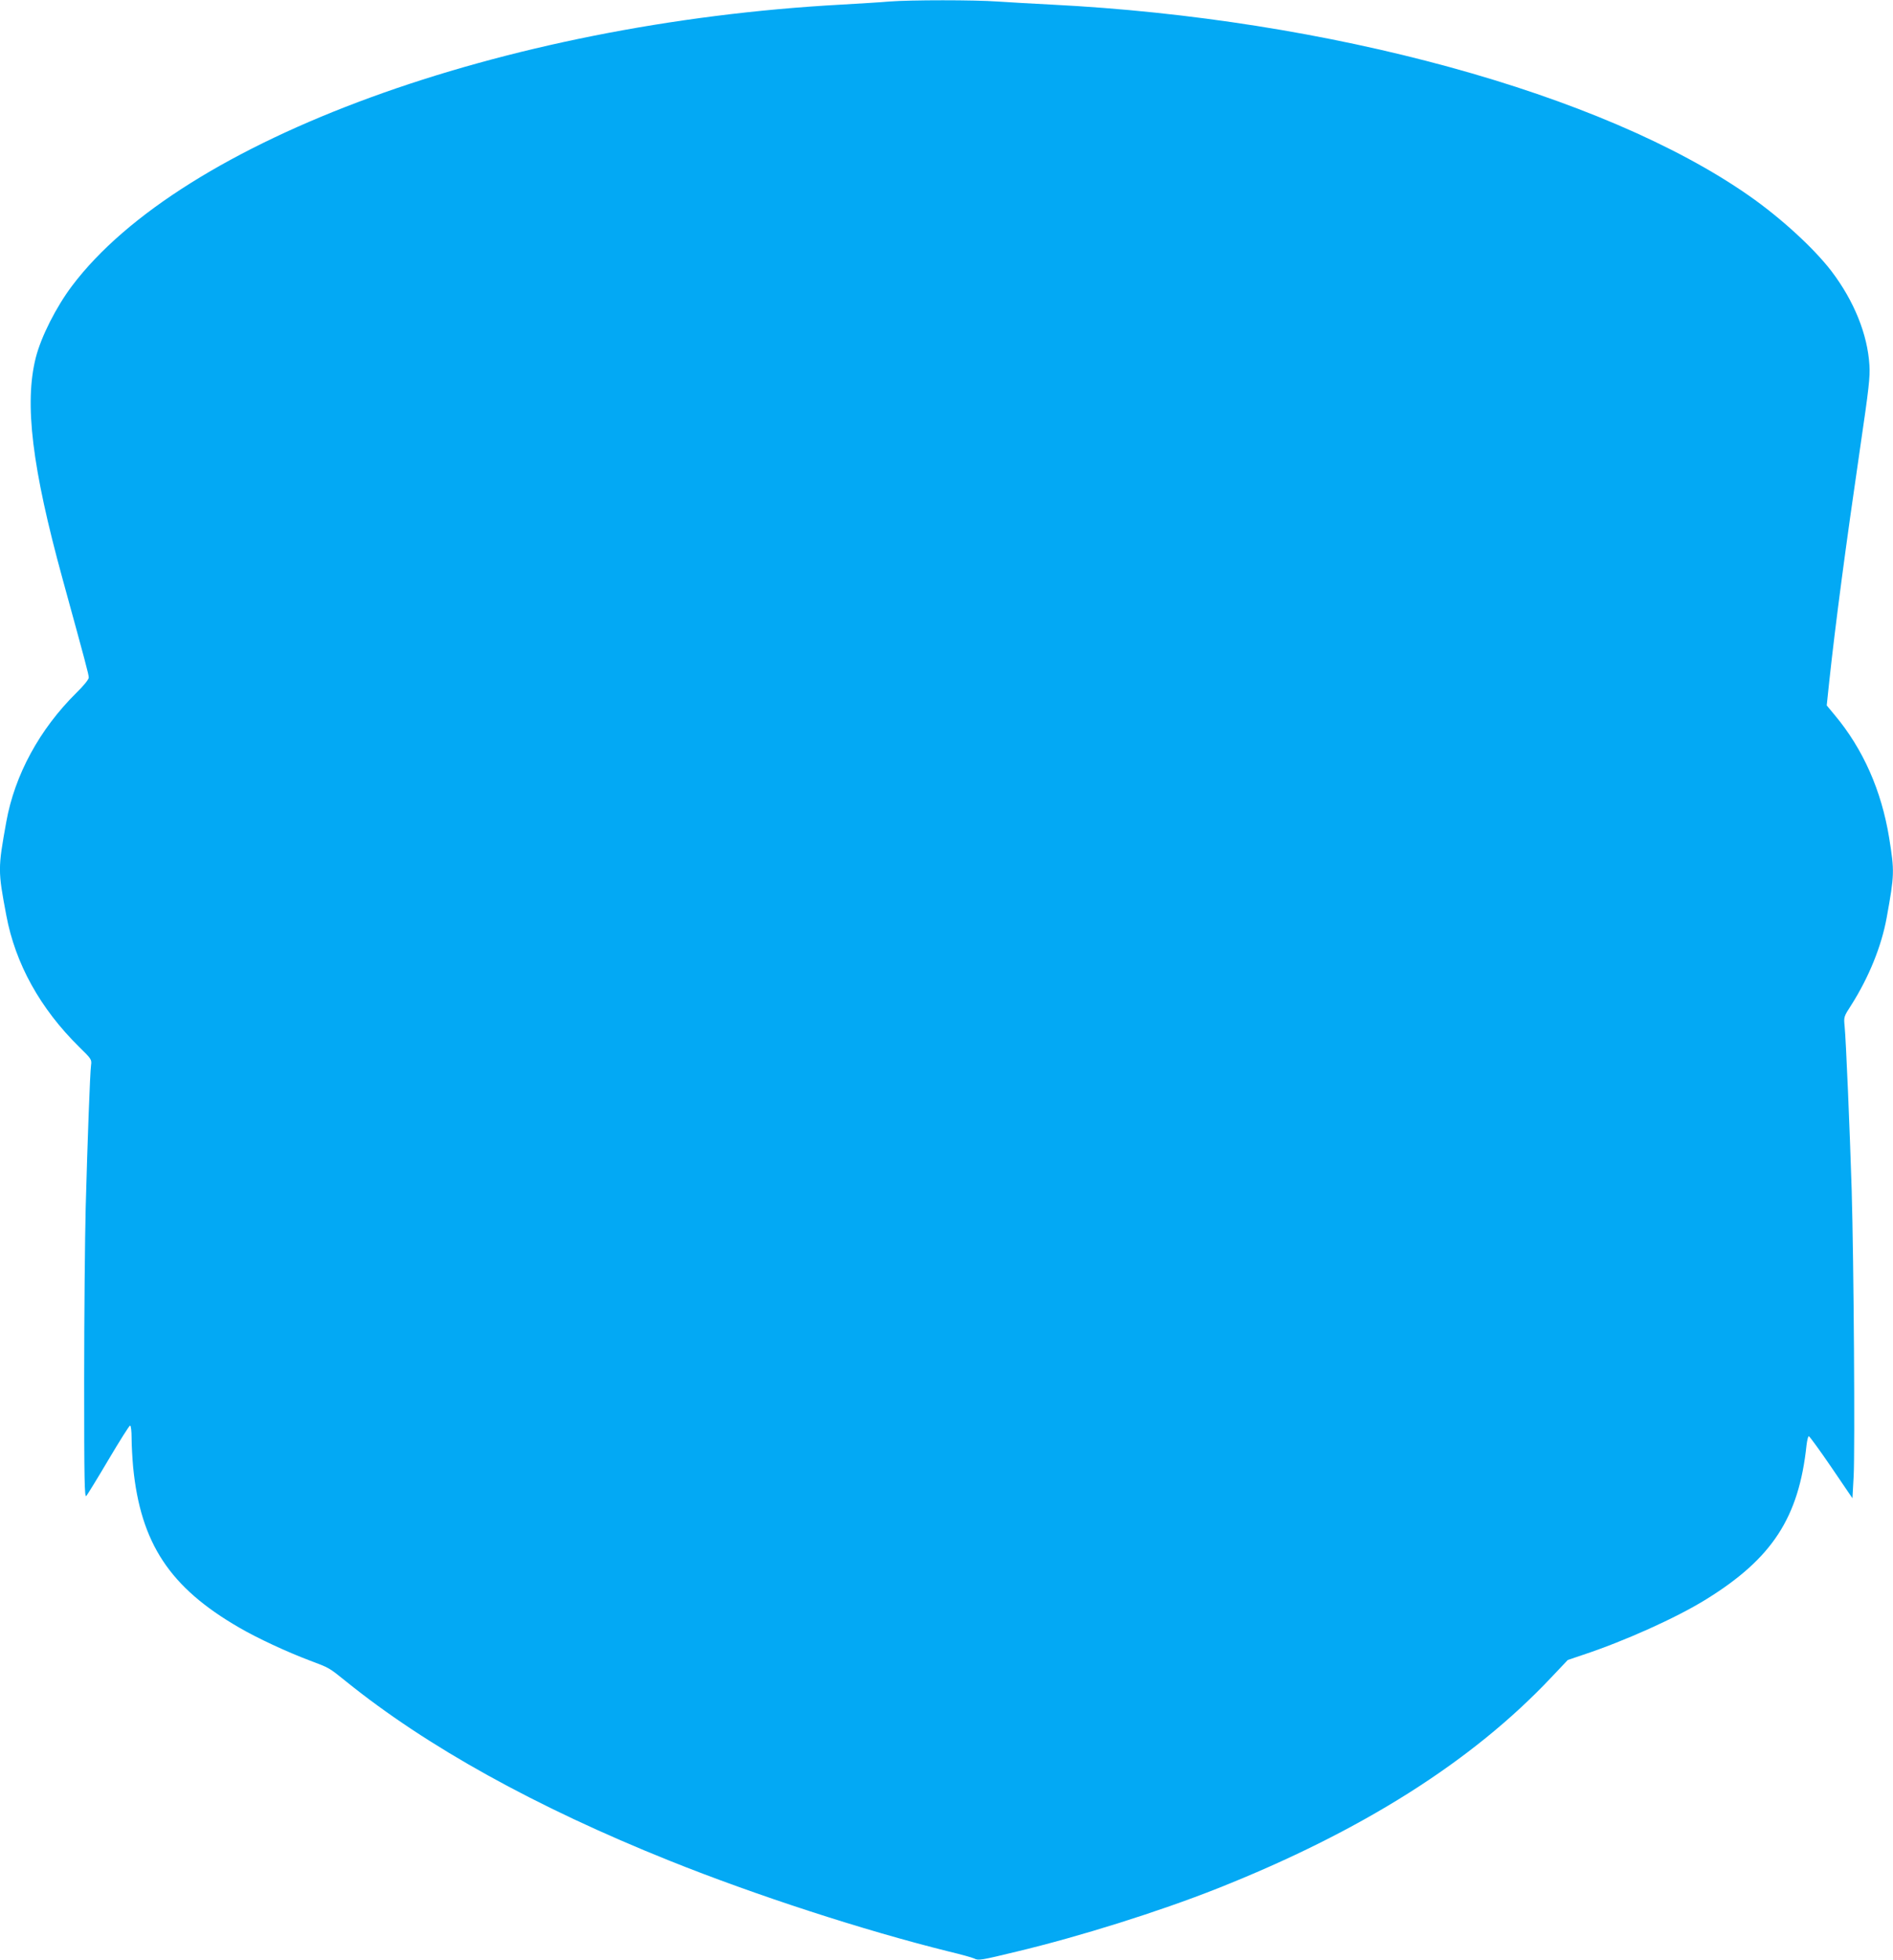 <?xml version="1.0" standalone="no"?>
<!DOCTYPE svg PUBLIC "-//W3C//DTD SVG 20010904//EN"
 "http://www.w3.org/TR/2001/REC-SVG-20010904/DTD/svg10.dtd">
<svg version="1.0" xmlns="http://www.w3.org/2000/svg"
 width="1237pt" height="1280pt" viewBox="0 0 1237 1280"
 preserveAspectRatio="xMidYMid meet">
<g transform="translate(0,1280) scale(0.1,-0.1)"
fill="#03a9f4" stroke="none">
<path d="M5810 12790 c-52 -5 -192 -13 -310 -20 -2223 -121 -4312 -884 -5030
-1838 -103 -137 -201 -330 -236 -467 -76 -299 -25 -719 176 -1450 147 -535
170 -620 170 -640 0 -12 -32 -52 -81 -100 -240 -237 -403 -536 -458 -843 -55
-306 -55 -317 0 -609 59 -317 222 -610 476 -860 81 -79 83 -83 78 -120 -7 -51
-23 -487 -35 -928 -5 -198 -10 -706 -10 -1130 0 -655 2 -767 14 -755 7 8 73
115 145 237 73 123 136 223 141 223 6 0 10 -37 10 -84 0 -46 5 -130 10 -187
49 -498 239 -786 692 -1048 118 -69 312 -159 463 -216 128 -48 123 -45 235
-135 527 -426 1242 -822 2115 -1172 564 -226 1265 -454 1825 -593 80 -19 155
-40 167 -46 26 -14 44 -11 275 45 418 100 932 262 1309 411 945 374 1668 831
2185 1379 l109 115 95 32 c275 91 614 243 809 364 432 267 606 534 656 1007 4
32 10 58 15 58 5 0 71 -91 147 -202 l138 -203 8 145 c9 172 1 1395 -13 1870
-12 386 -37 976 -46 1067 -6 62 -6 63 44 140 114 180 197 383 231 571 51 282
51 301 16 520 -50 308 -170 580 -355 801 l-53 64 17 161 c41 379 107 878 202
1526 56 381 65 458 60 535 -12 201 -100 419 -248 614 -115 150 -331 348 -539
493 -957 668 -2746 1157 -4559 1248 -118 6 -276 15 -350 20 -154 11 -568 11
-710 0z"/>
</g>
</svg>
